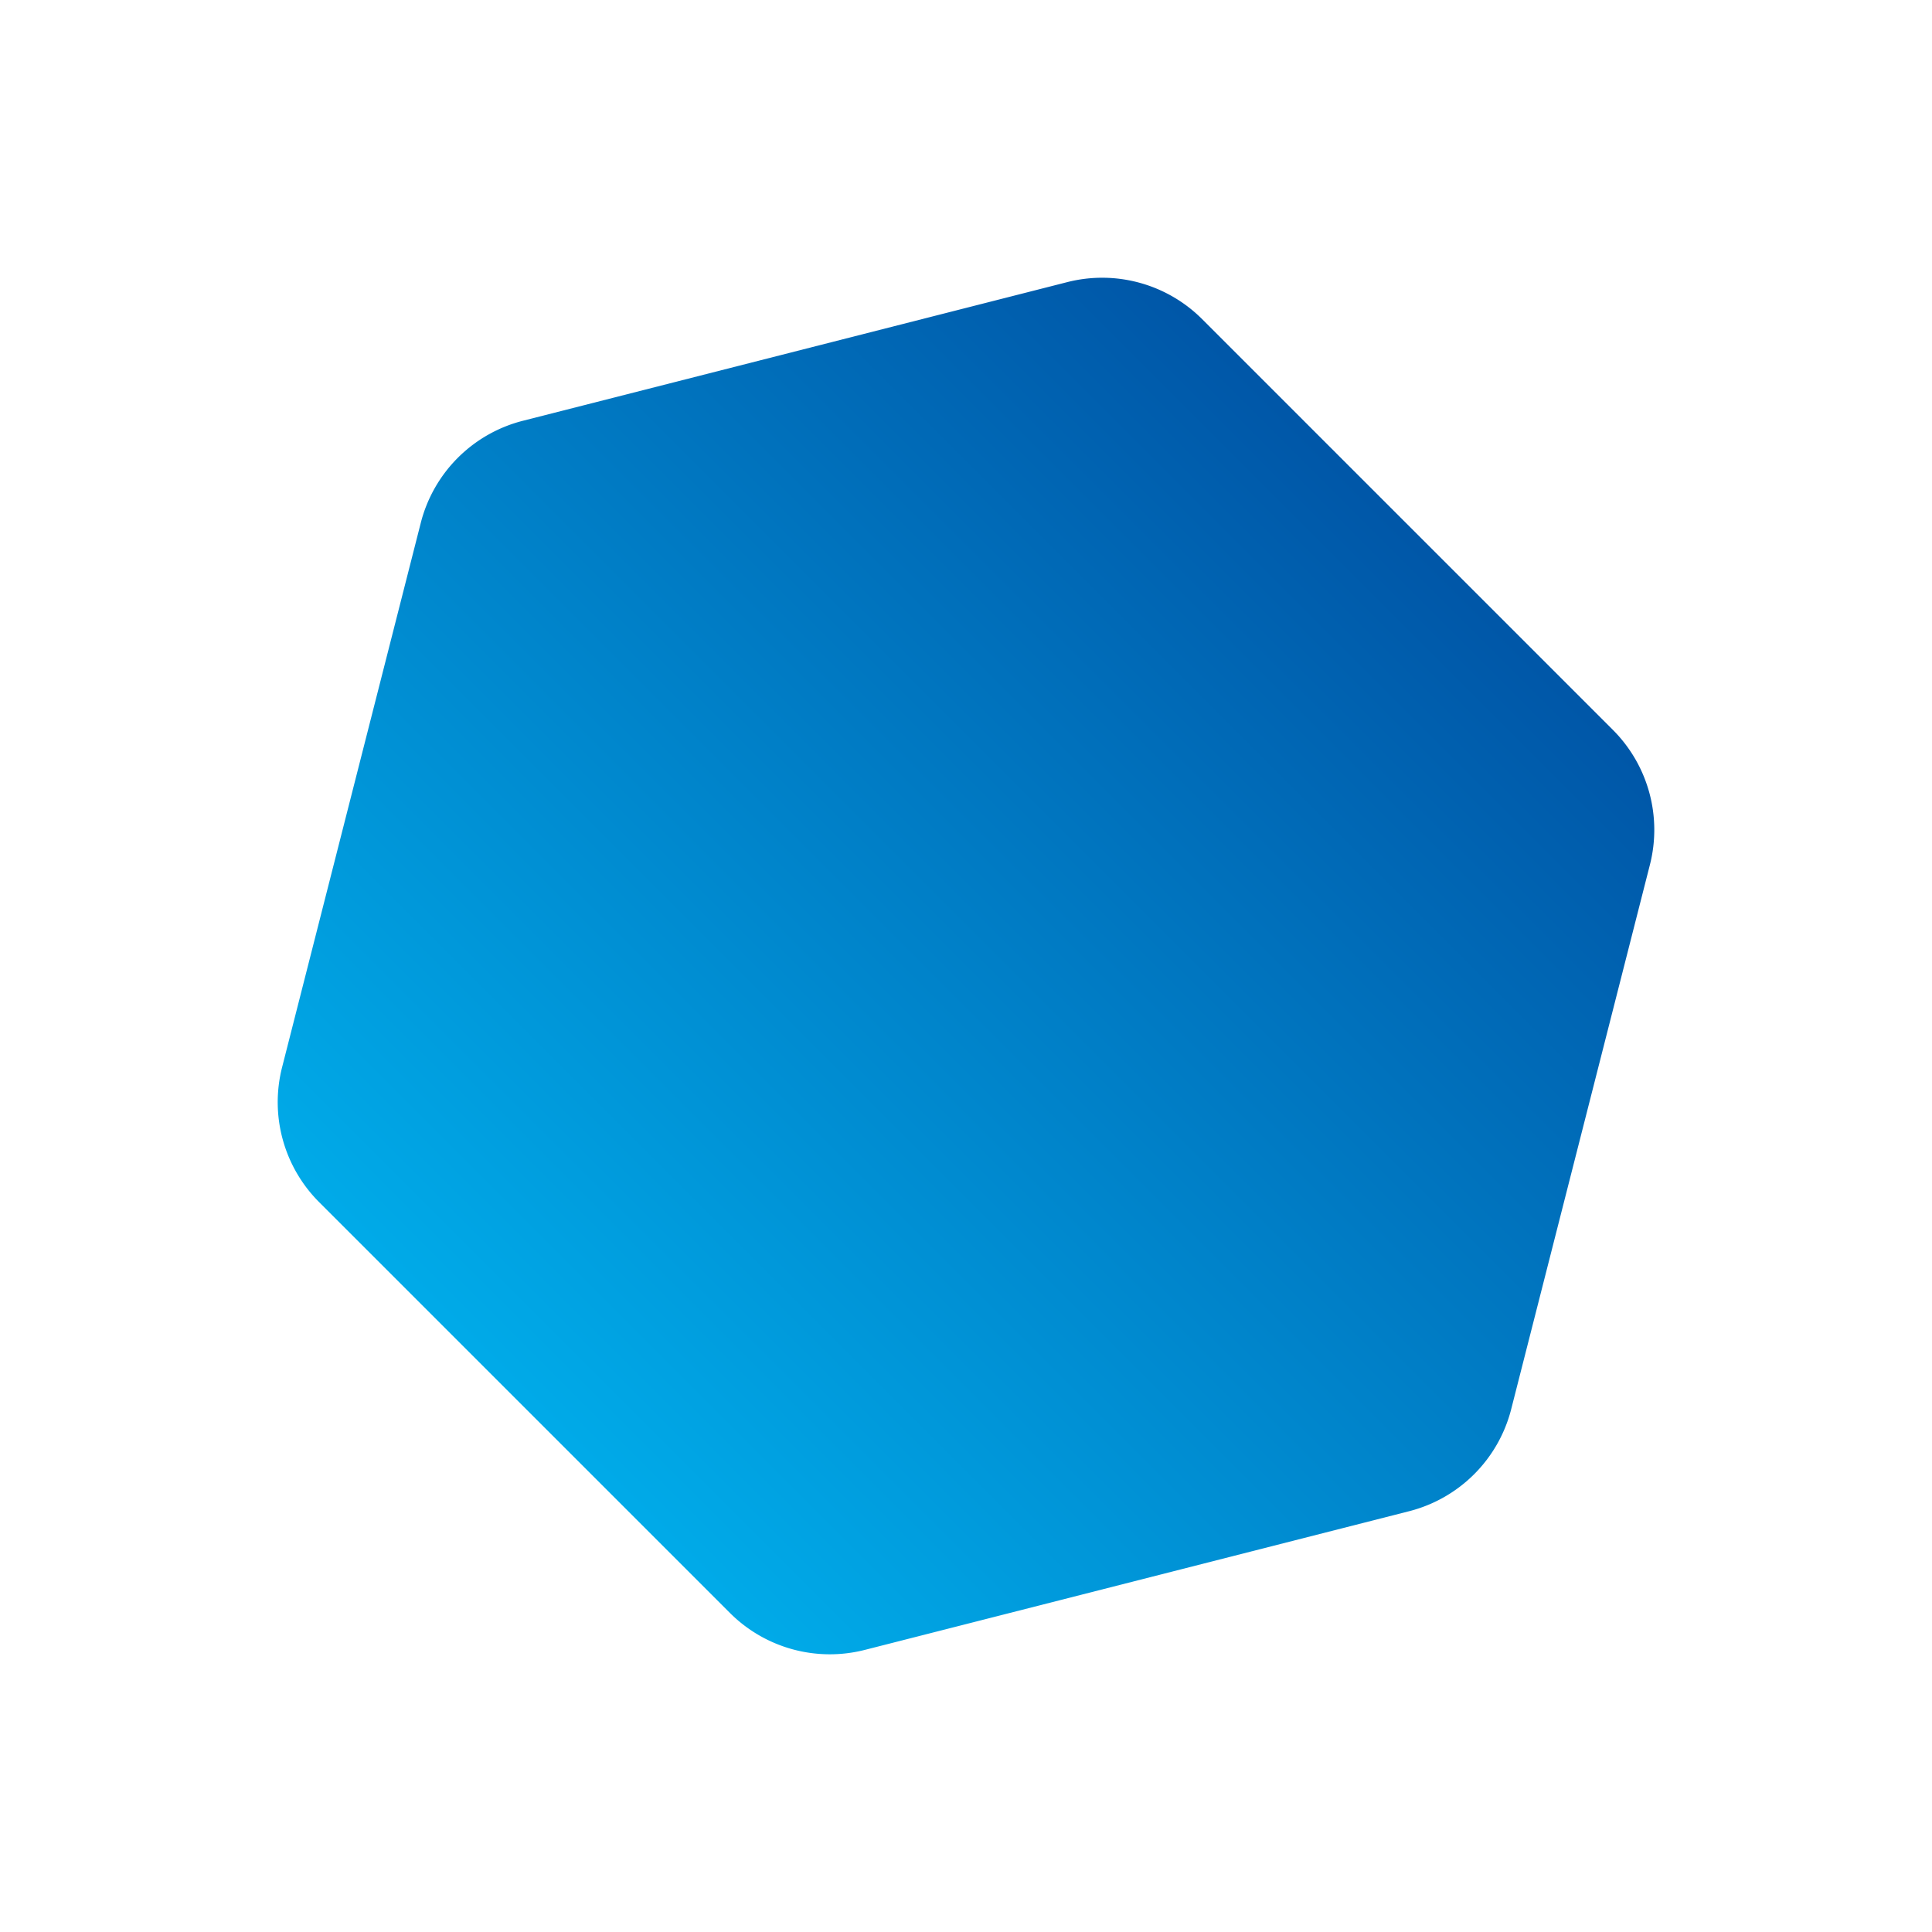 <svg xmlns="http://www.w3.org/2000/svg" xmlns:xlink="http://www.w3.org/1999/xlink" width="68.32" height="68.32" viewBox="0 0 68.32 68.32"><defs><linearGradient id="linear-gradient" x1="0.5" x2="0.5" y2="1" gradientUnits="objectBoundingBox"><stop offset="0" stop-color="#0057a8"></stop><stop offset="1" stop-color="#00aae8"></stop></linearGradient></defs><path id="Polygon_hero_-_left" data-name="Polygon hero - left" d="M36.5,0a5,5,0,0,1,4.3,2.447L50.943,19.526a5,5,0,0,1,0,5.107L40.8,41.712a5,5,0,0,1-4.3,2.447H15.961a5,5,0,0,1-4.3-2.447L1.517,24.633a5,5,0,0,1,0-5.107L11.662,2.447A5,5,0,0,1,15.961,0Z" transform="translate(31.225) rotate(45)" fill="url(#linear-gradient)"></path></svg>